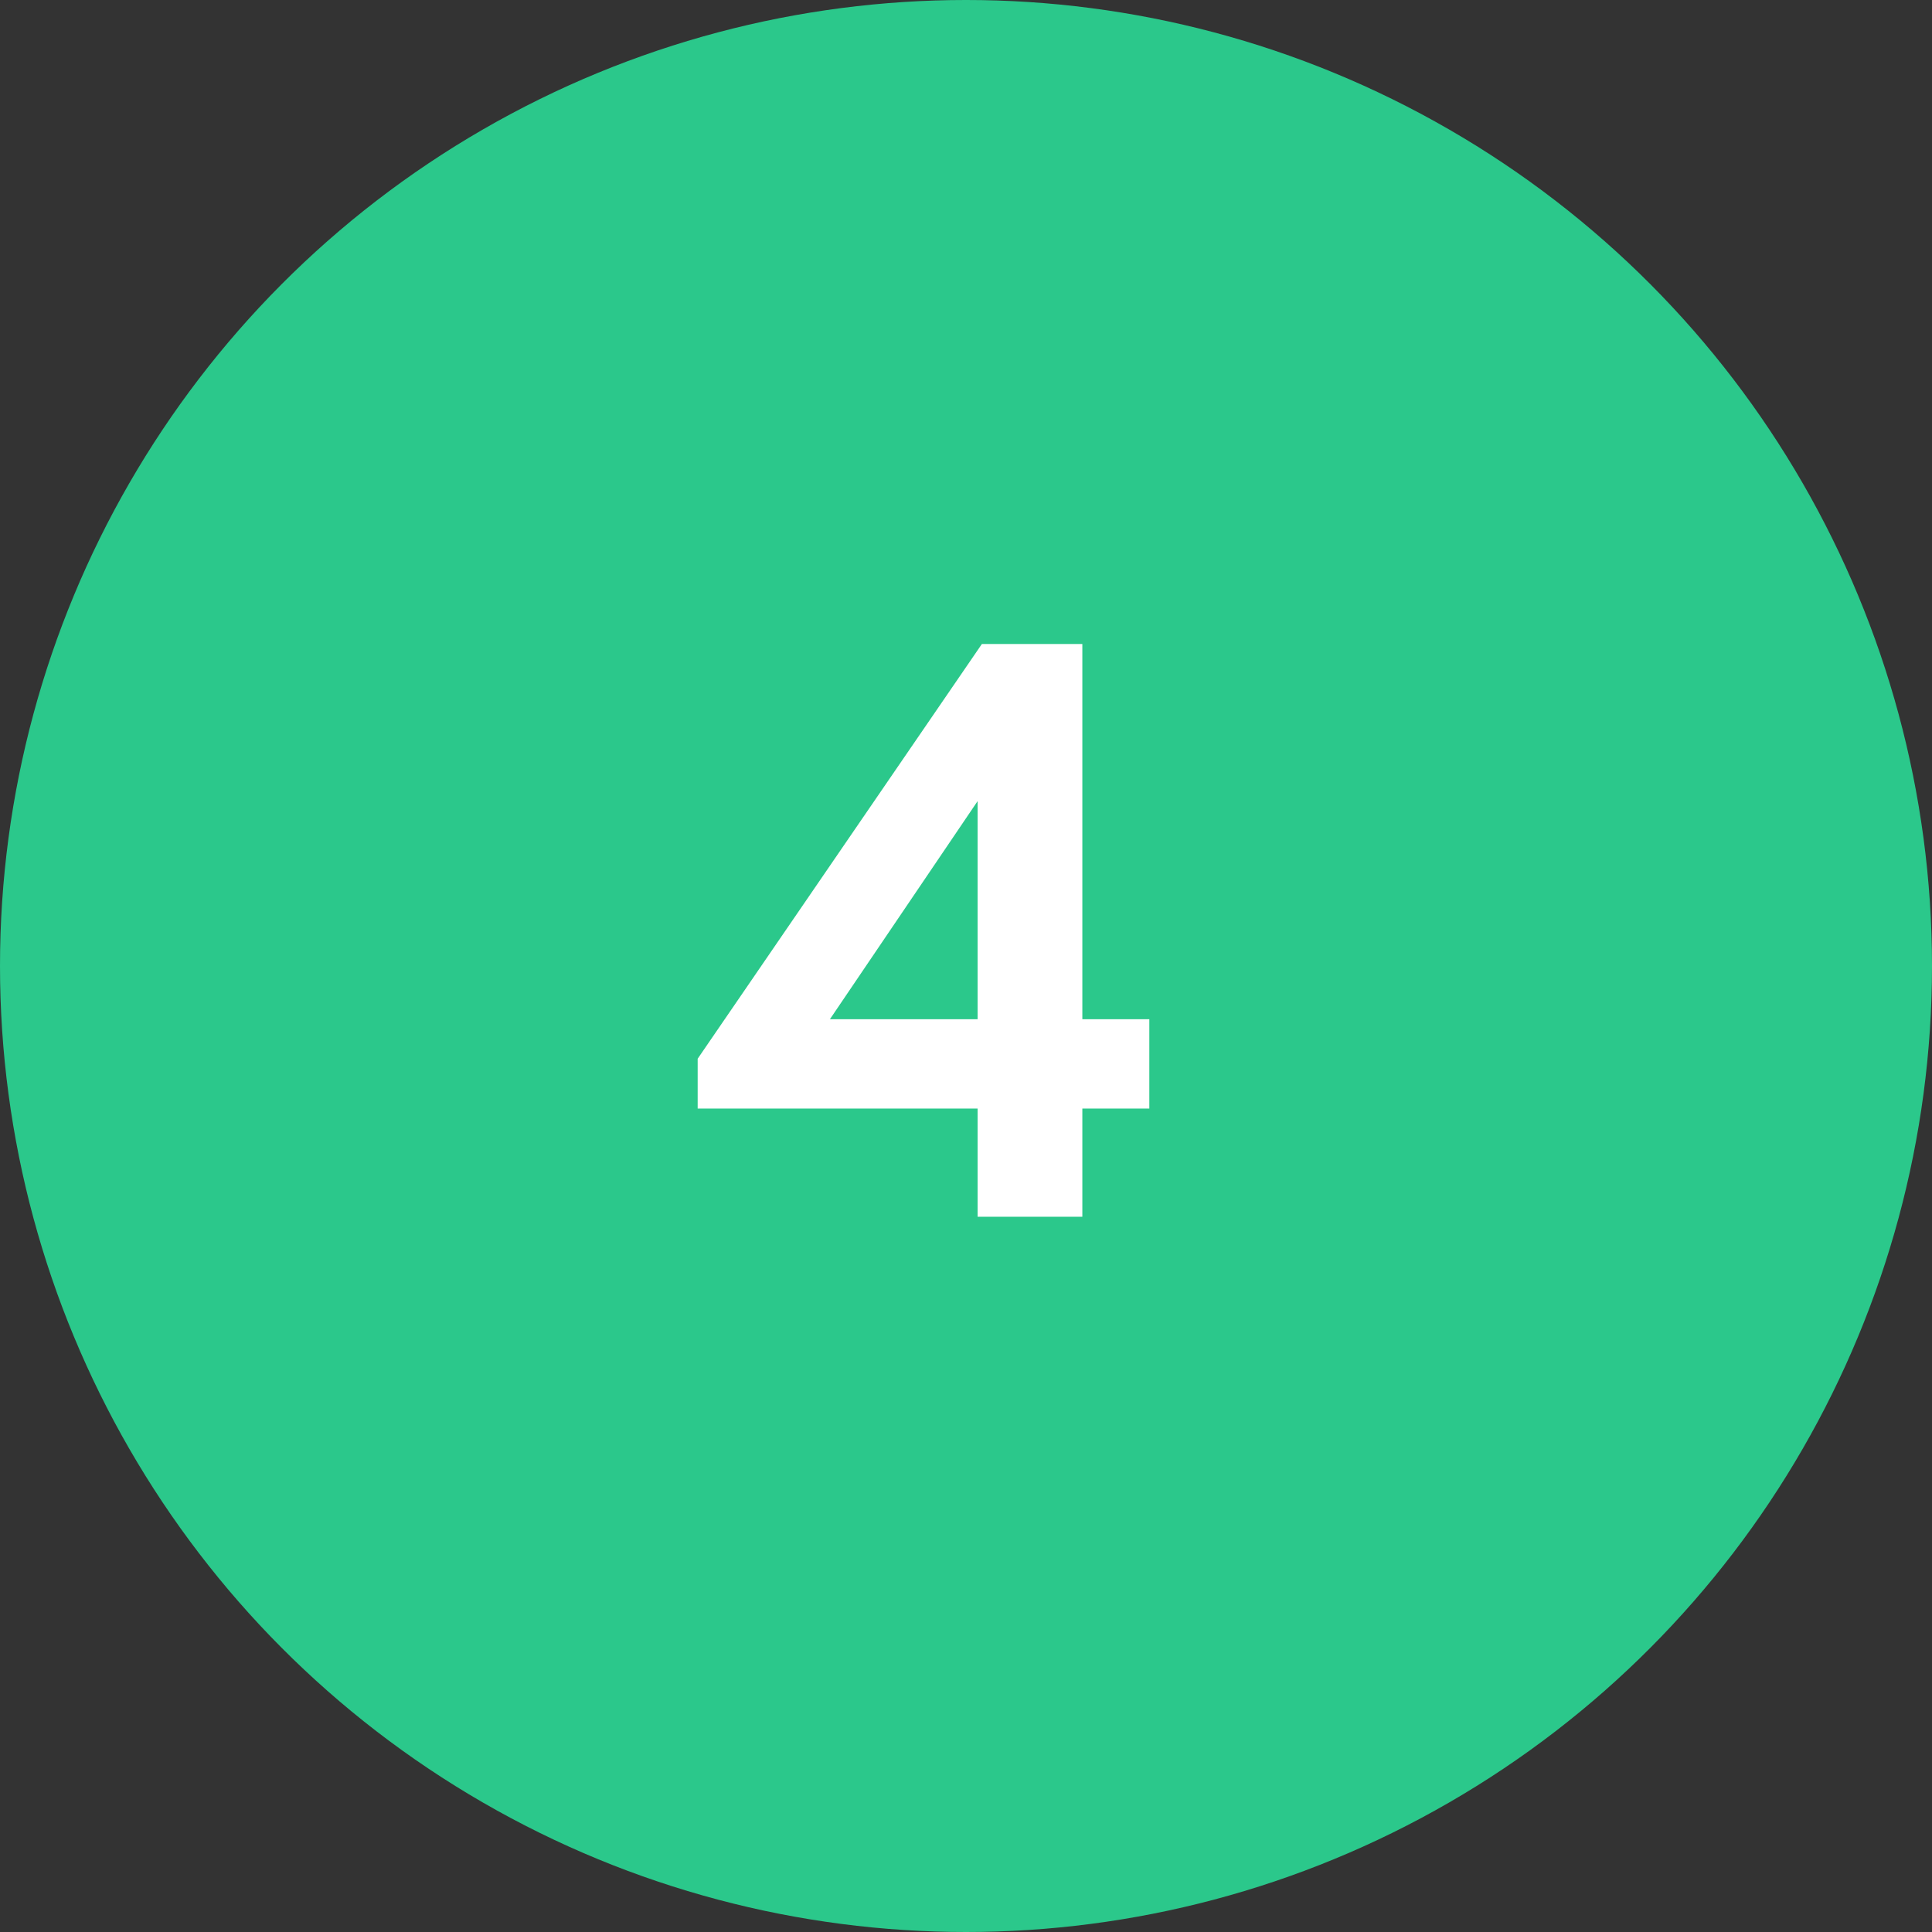 <?xml version="1.0" encoding="UTF-8"?> <svg xmlns="http://www.w3.org/2000/svg" xmlns:xlink="http://www.w3.org/1999/xlink" width="36px" height="36px" viewBox="0 0 36 36"><rect x="0" y="0" width="36" height="36" fill="#333333" stroke="none"/> <!-- Generator: Sketch 51.3 (57544) - http://www.bohemiancoding.com/sketch --> <title>Group 12</title> <desc>Created with Sketch.</desc> <defs></defs> <g id="Page-1" stroke="none" stroke-width="1" fill="none" fill-rule="evenodd"> <g id="Group-12"> <circle id="Oval-8-Copy-3" fill="#2BC88B" cx="18" cy="18" r="18"></circle> <path d="M20.168,12 L20.168,18.992 L21.416,18.992 L21.416,20.656 L20.168,20.656 L20.168,22.672 L18.216,22.672 L18.216,20.656 L13,20.656 L13,19.728 L18.296,12 L20.168,12 Z M15.464,18.992 L18.216,18.992 L18.216,14.928 L15.464,18.992 Z" id="4" fill="#FFFFFF"></path> </g> </g> </svg> 